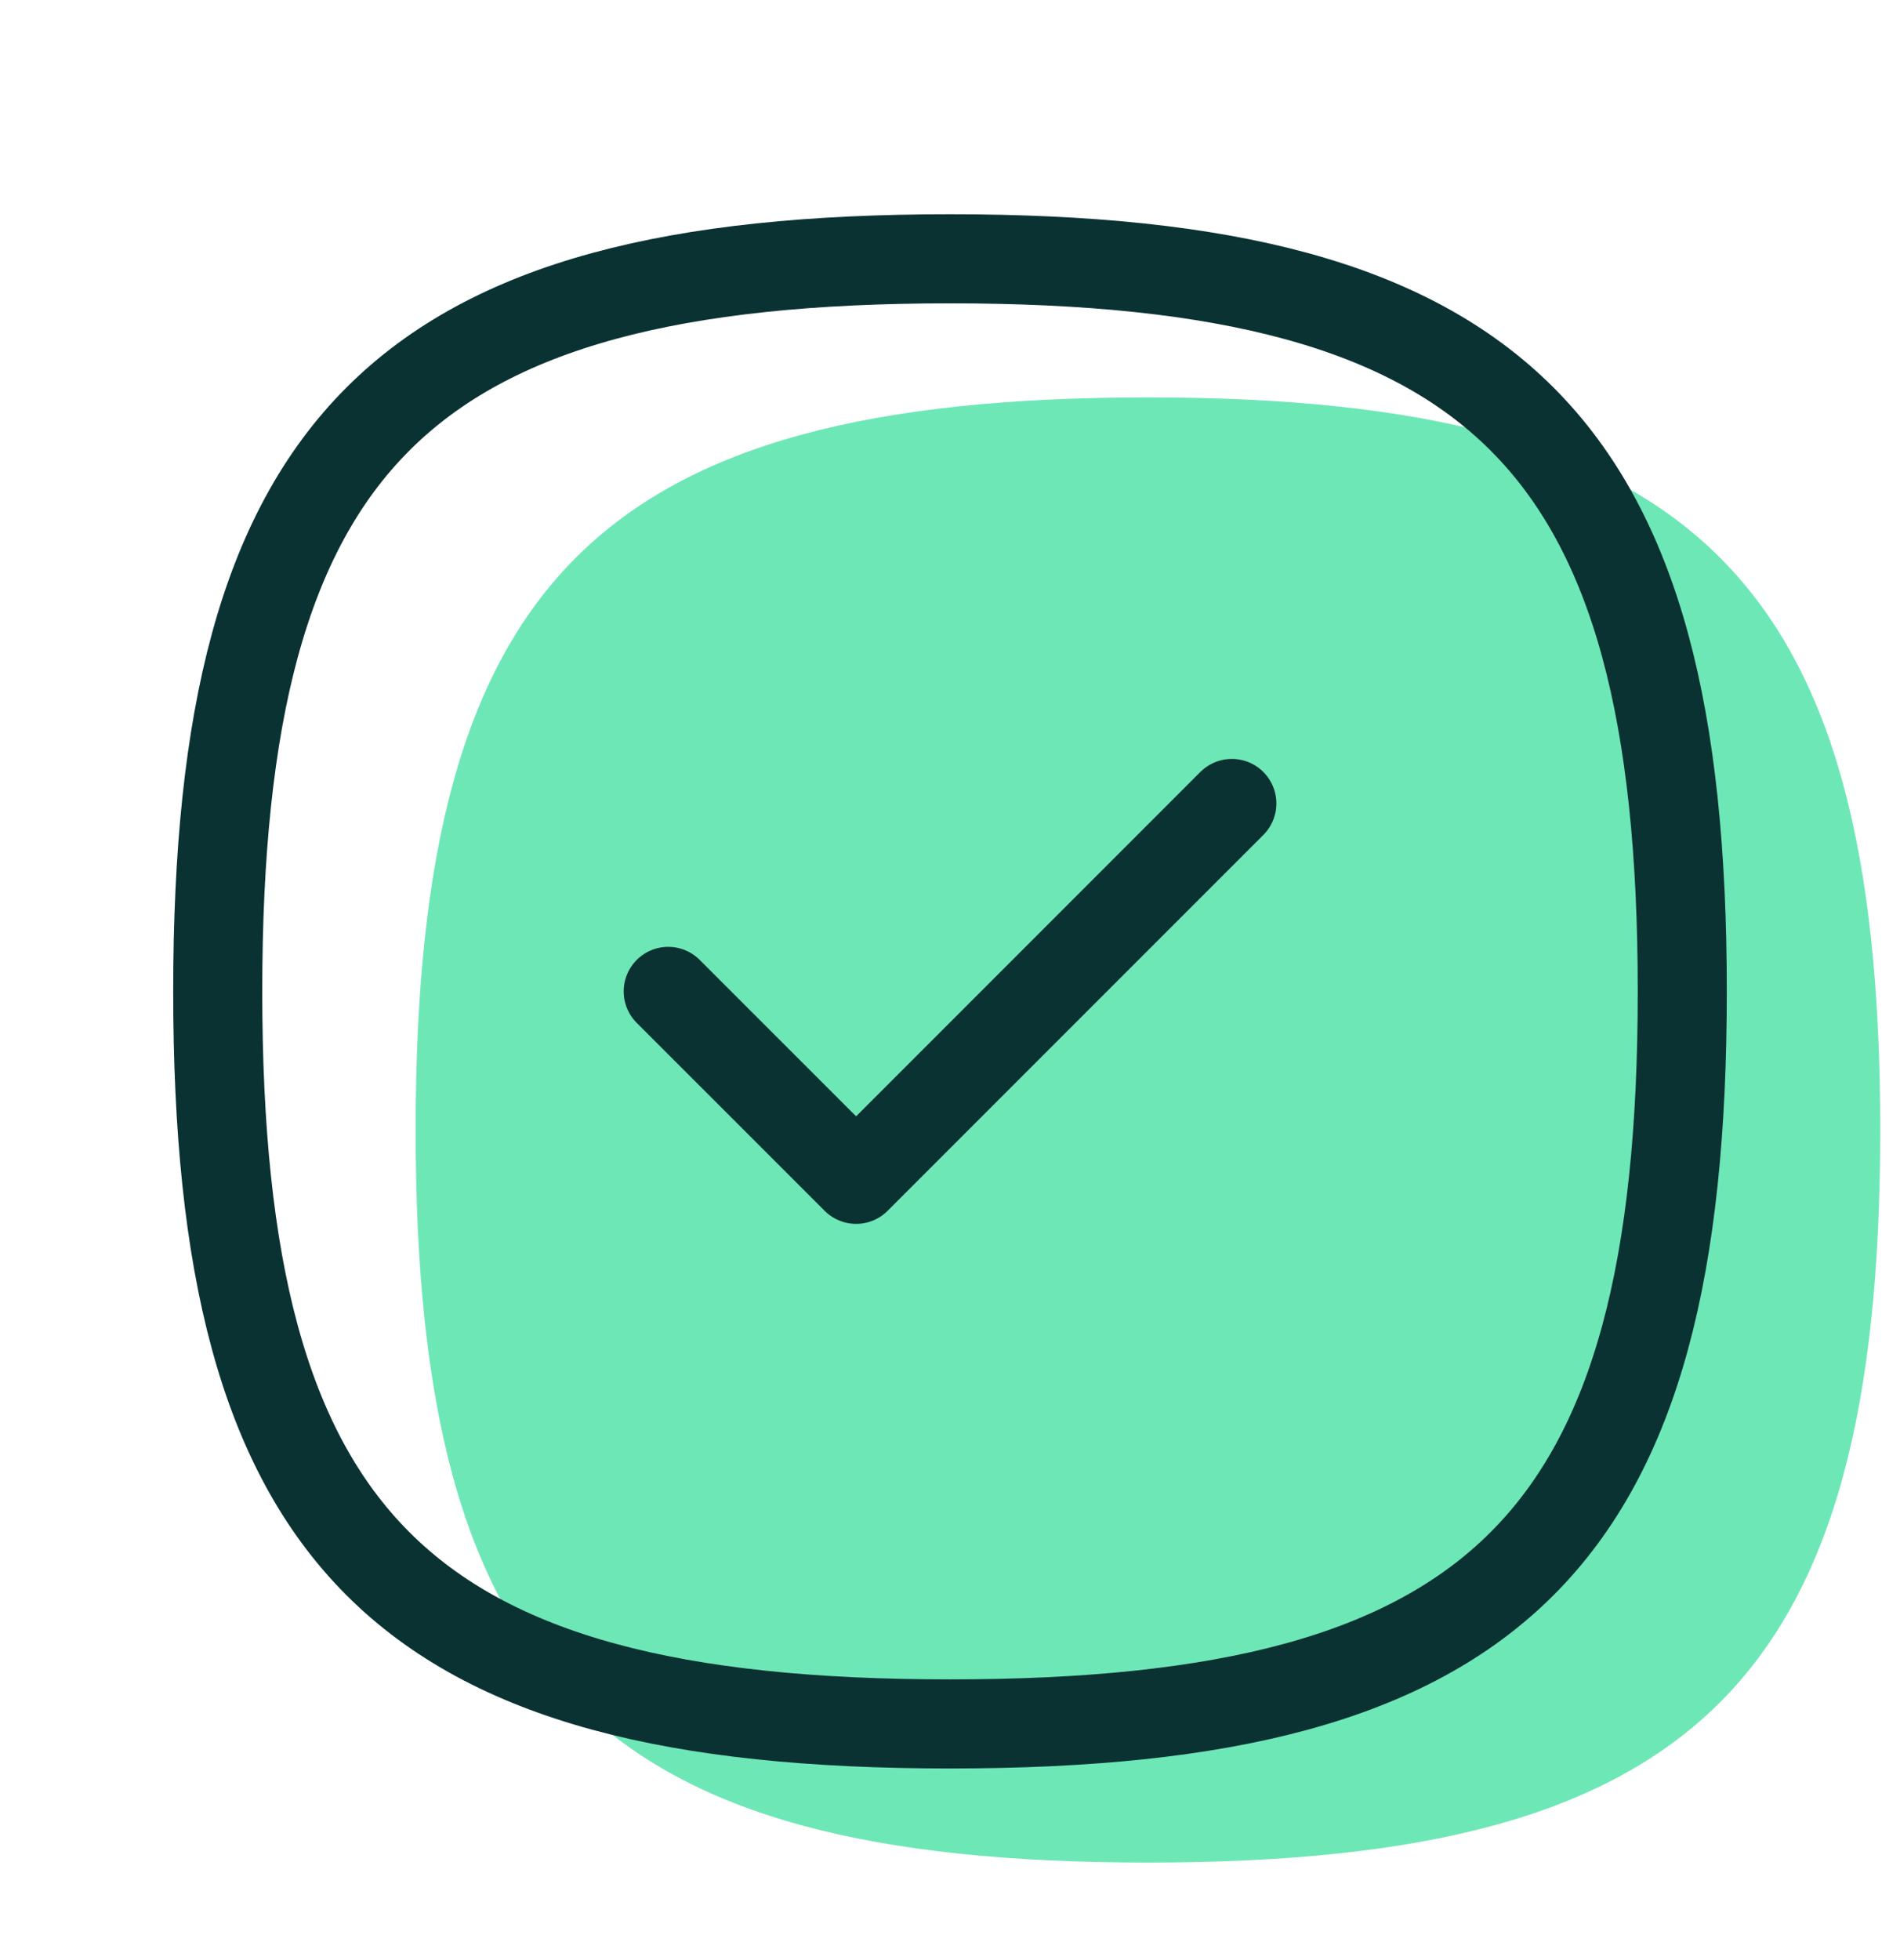 <svg width="32" height="33" viewBox="0 0 32 33" fill="none" xmlns="http://www.w3.org/2000/svg">
<path fill-rule="evenodd" clip-rule="evenodd" d="M7 19.025C7 28.274 10.084 31.358 19.333 31.358C28.583 31.358 31.667 28.274 31.667 19.025C31.667 9.775 28.583 6.691 19.333 6.691C10.084 6.691 7 9.775 7 19.025Z" fill="#6EE7B7"/>
<path fill-rule="evenodd" clip-rule="evenodd" d="M3.667 16.691C3.667 25.94 6.75 29.024 16 29.024C25.249 29.024 28.333 25.94 28.333 16.691C28.333 7.441 25.249 4.357 16 4.357C6.75 4.357 3.667 7.441 3.667 16.691Z" stroke="#0B3232" stroke-width="1.5" stroke-linecap="round" stroke-linejoin="round"/>
<path d="M11.254 16.691L14.419 19.855L20.747 13.527" stroke="#0B3232" stroke-width="1.5" stroke-linecap="round" stroke-linejoin="round"/>
</svg>
